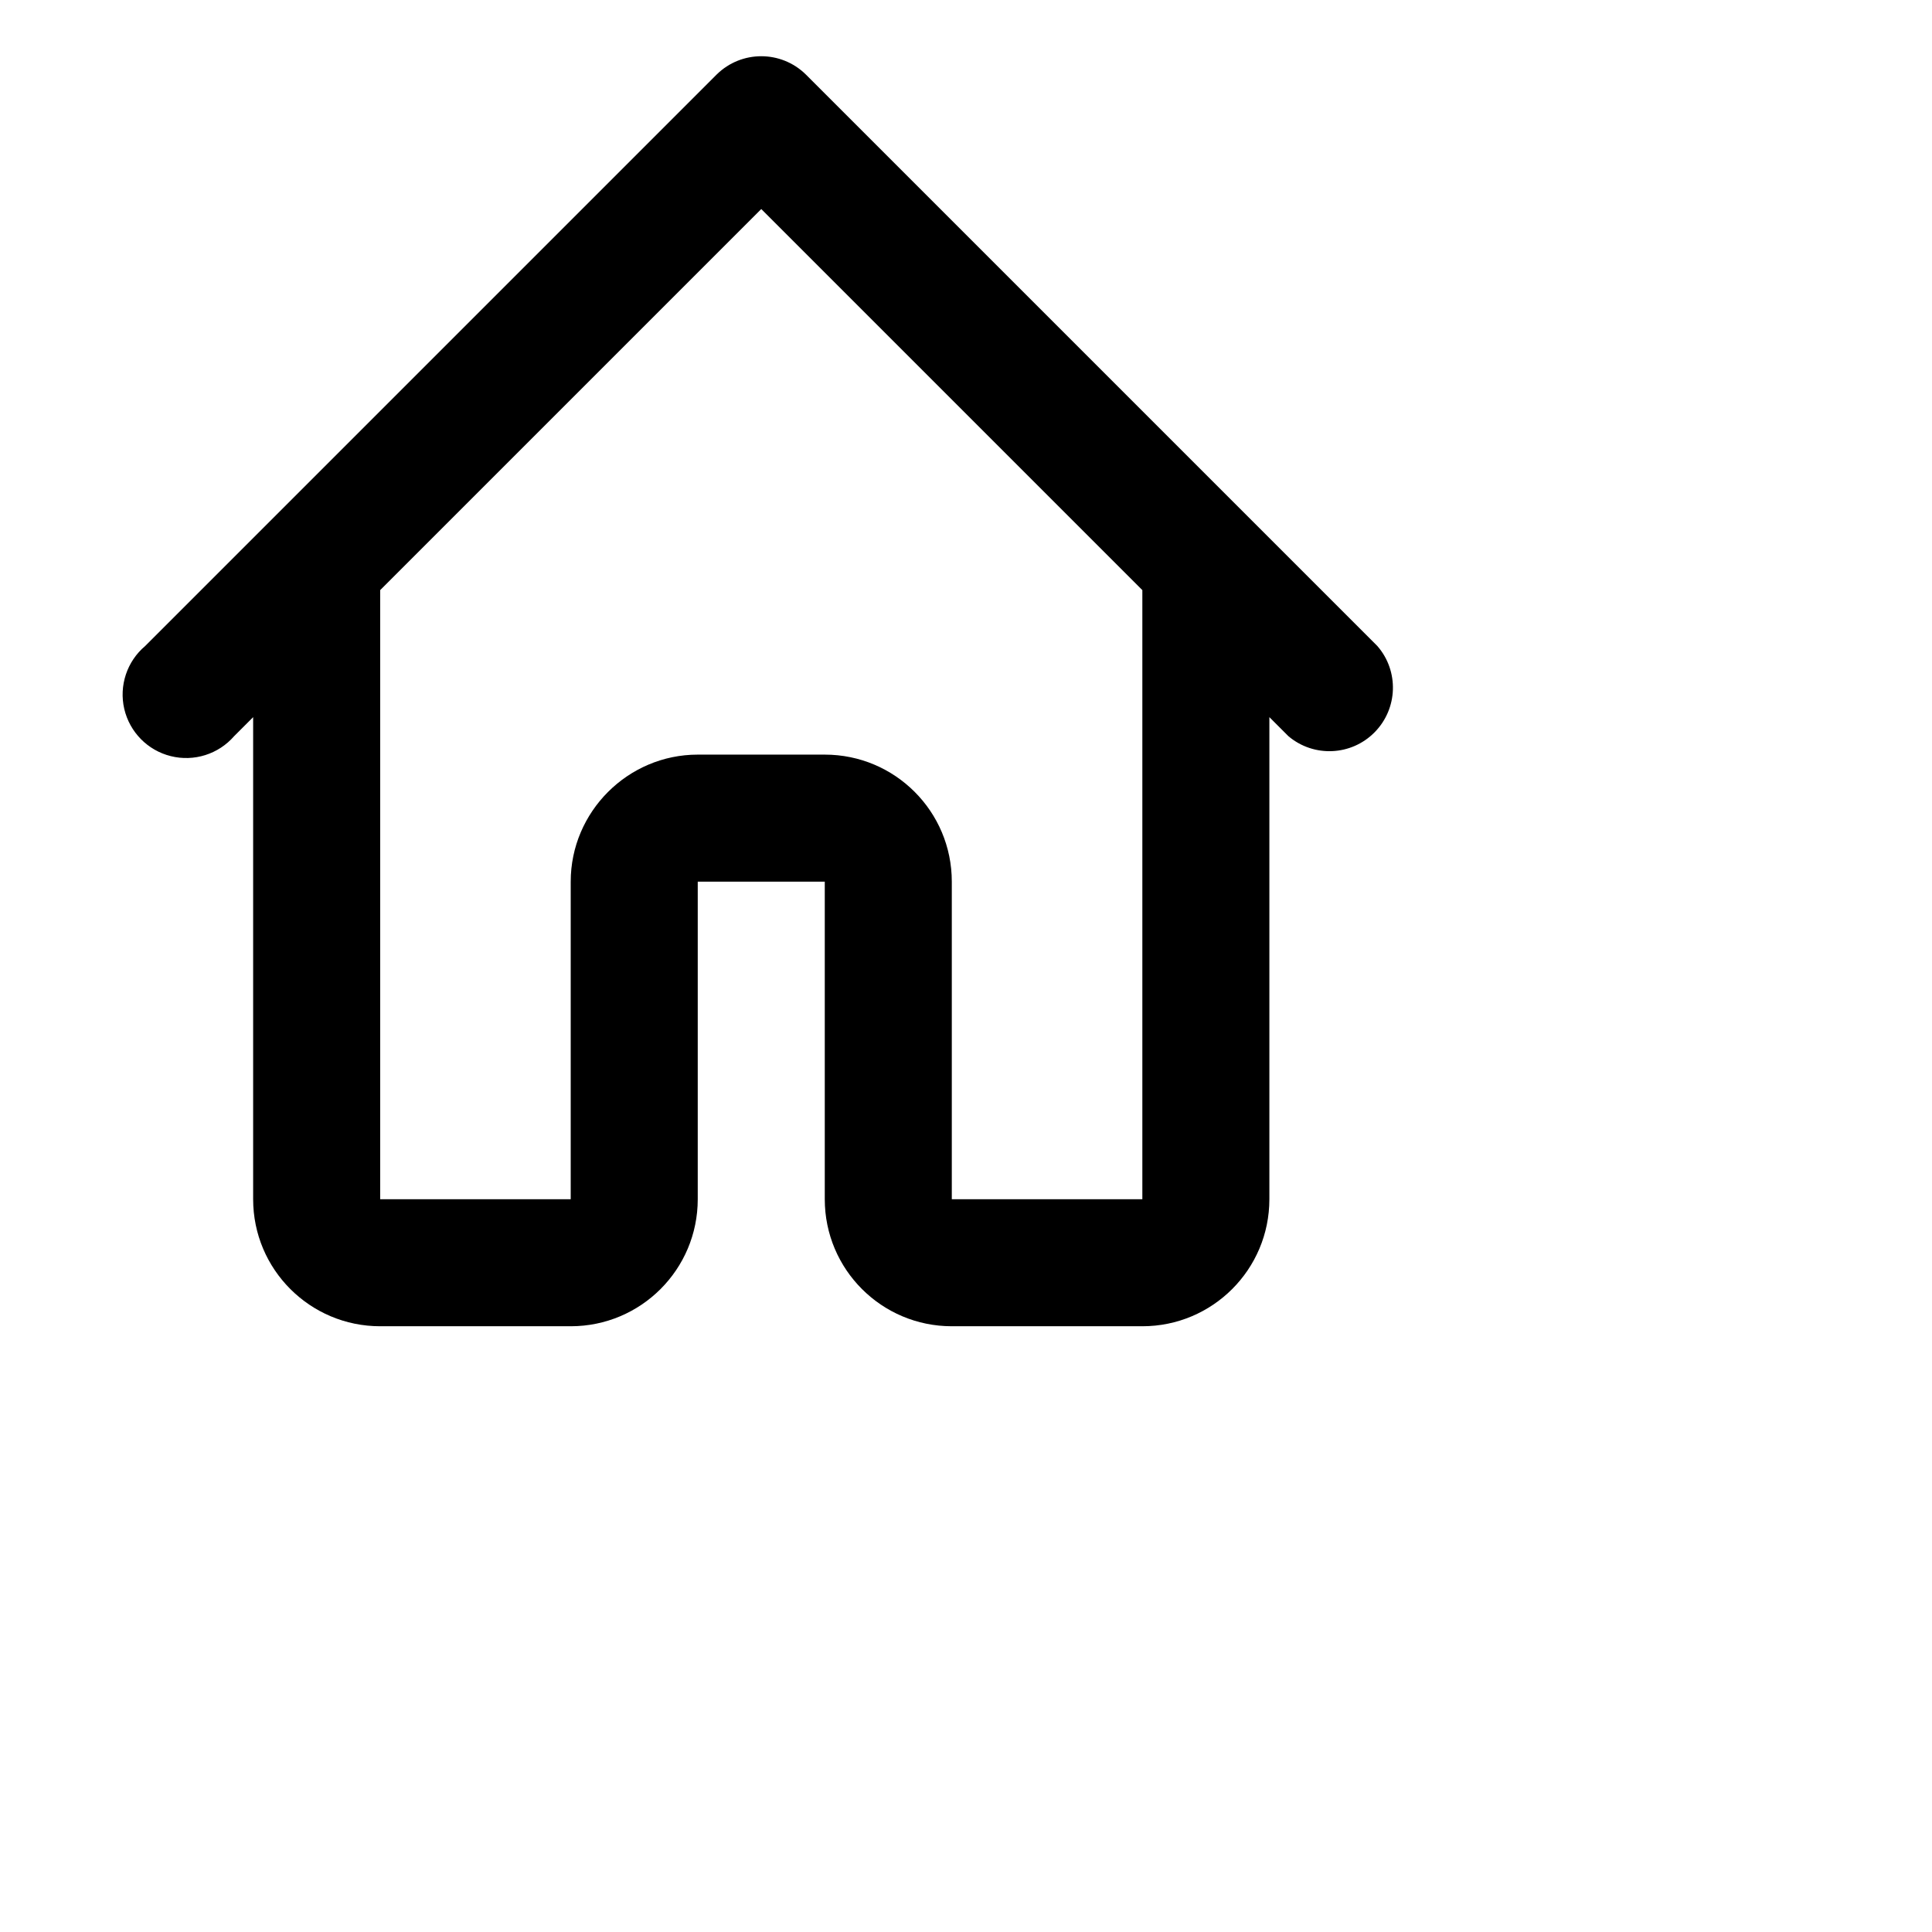 <svg xmlns="http://www.w3.org/2000/svg" xmlns:xlink="http://www.w3.org/1999/xlink" version="1.1" width="40" height="40" viewBox="0 0 32 32" xml:space="preserve">
<g transform="matrix(1.052 0 0 1.052 12.551 11.449)" id="DkLjc7SZY73Wwx5WqnEAo">
<path style="stroke: none; stroke-width: 1; stroke-dasharray: none; stroke-linecap: butt; stroke-dashoffset: 0; stroke-linejoin: miter; stroke-miterlimit: 4; fill: rgb(0,0,0); fill-rule: nonzero; opacity: 1;" transform=" translate(-11.945, -12.002)" d="M 13 20 L 13 15 L 11 15 L 11 20 C 11 21.105 10.105 22 9 22 L 6 22 C 4.895 22 4 21.105 4 20 L 4 12.41 L 3.7 12.71 C 3.454 12.993 3.069 13.115 2.704 13.024 C 2.34 12.934 2.057 12.647 1.971 12.281 C 1.886 11.915 2.013 11.532 2.3 11.29 L 11.3 2.29 C 11.689 1.909 12.311 1.909 12.7 2.29 L 21.7 11.29 C 22.043 11.684 22.024 12.276 21.657 12.648 C 21.291 13.02 20.699 13.047 20.3 12.71 L 20 12.41 L 20 20 C 20 21.105 19.105 22 18 22 L 15 22 C 13.895 22 13 21.105 13 20 z M 18 20 L 18 10.41 L 12 4.41 L 6 10.41 L 6 20 L 9 20 L 9 15 C 9 13.9 9.9 13 11 13 L 13 13 C 14.105 13 15 13.895 15 15 L 15 20 L 18 20 z" stroke-linecap="round"></path>
</g>
</svg>